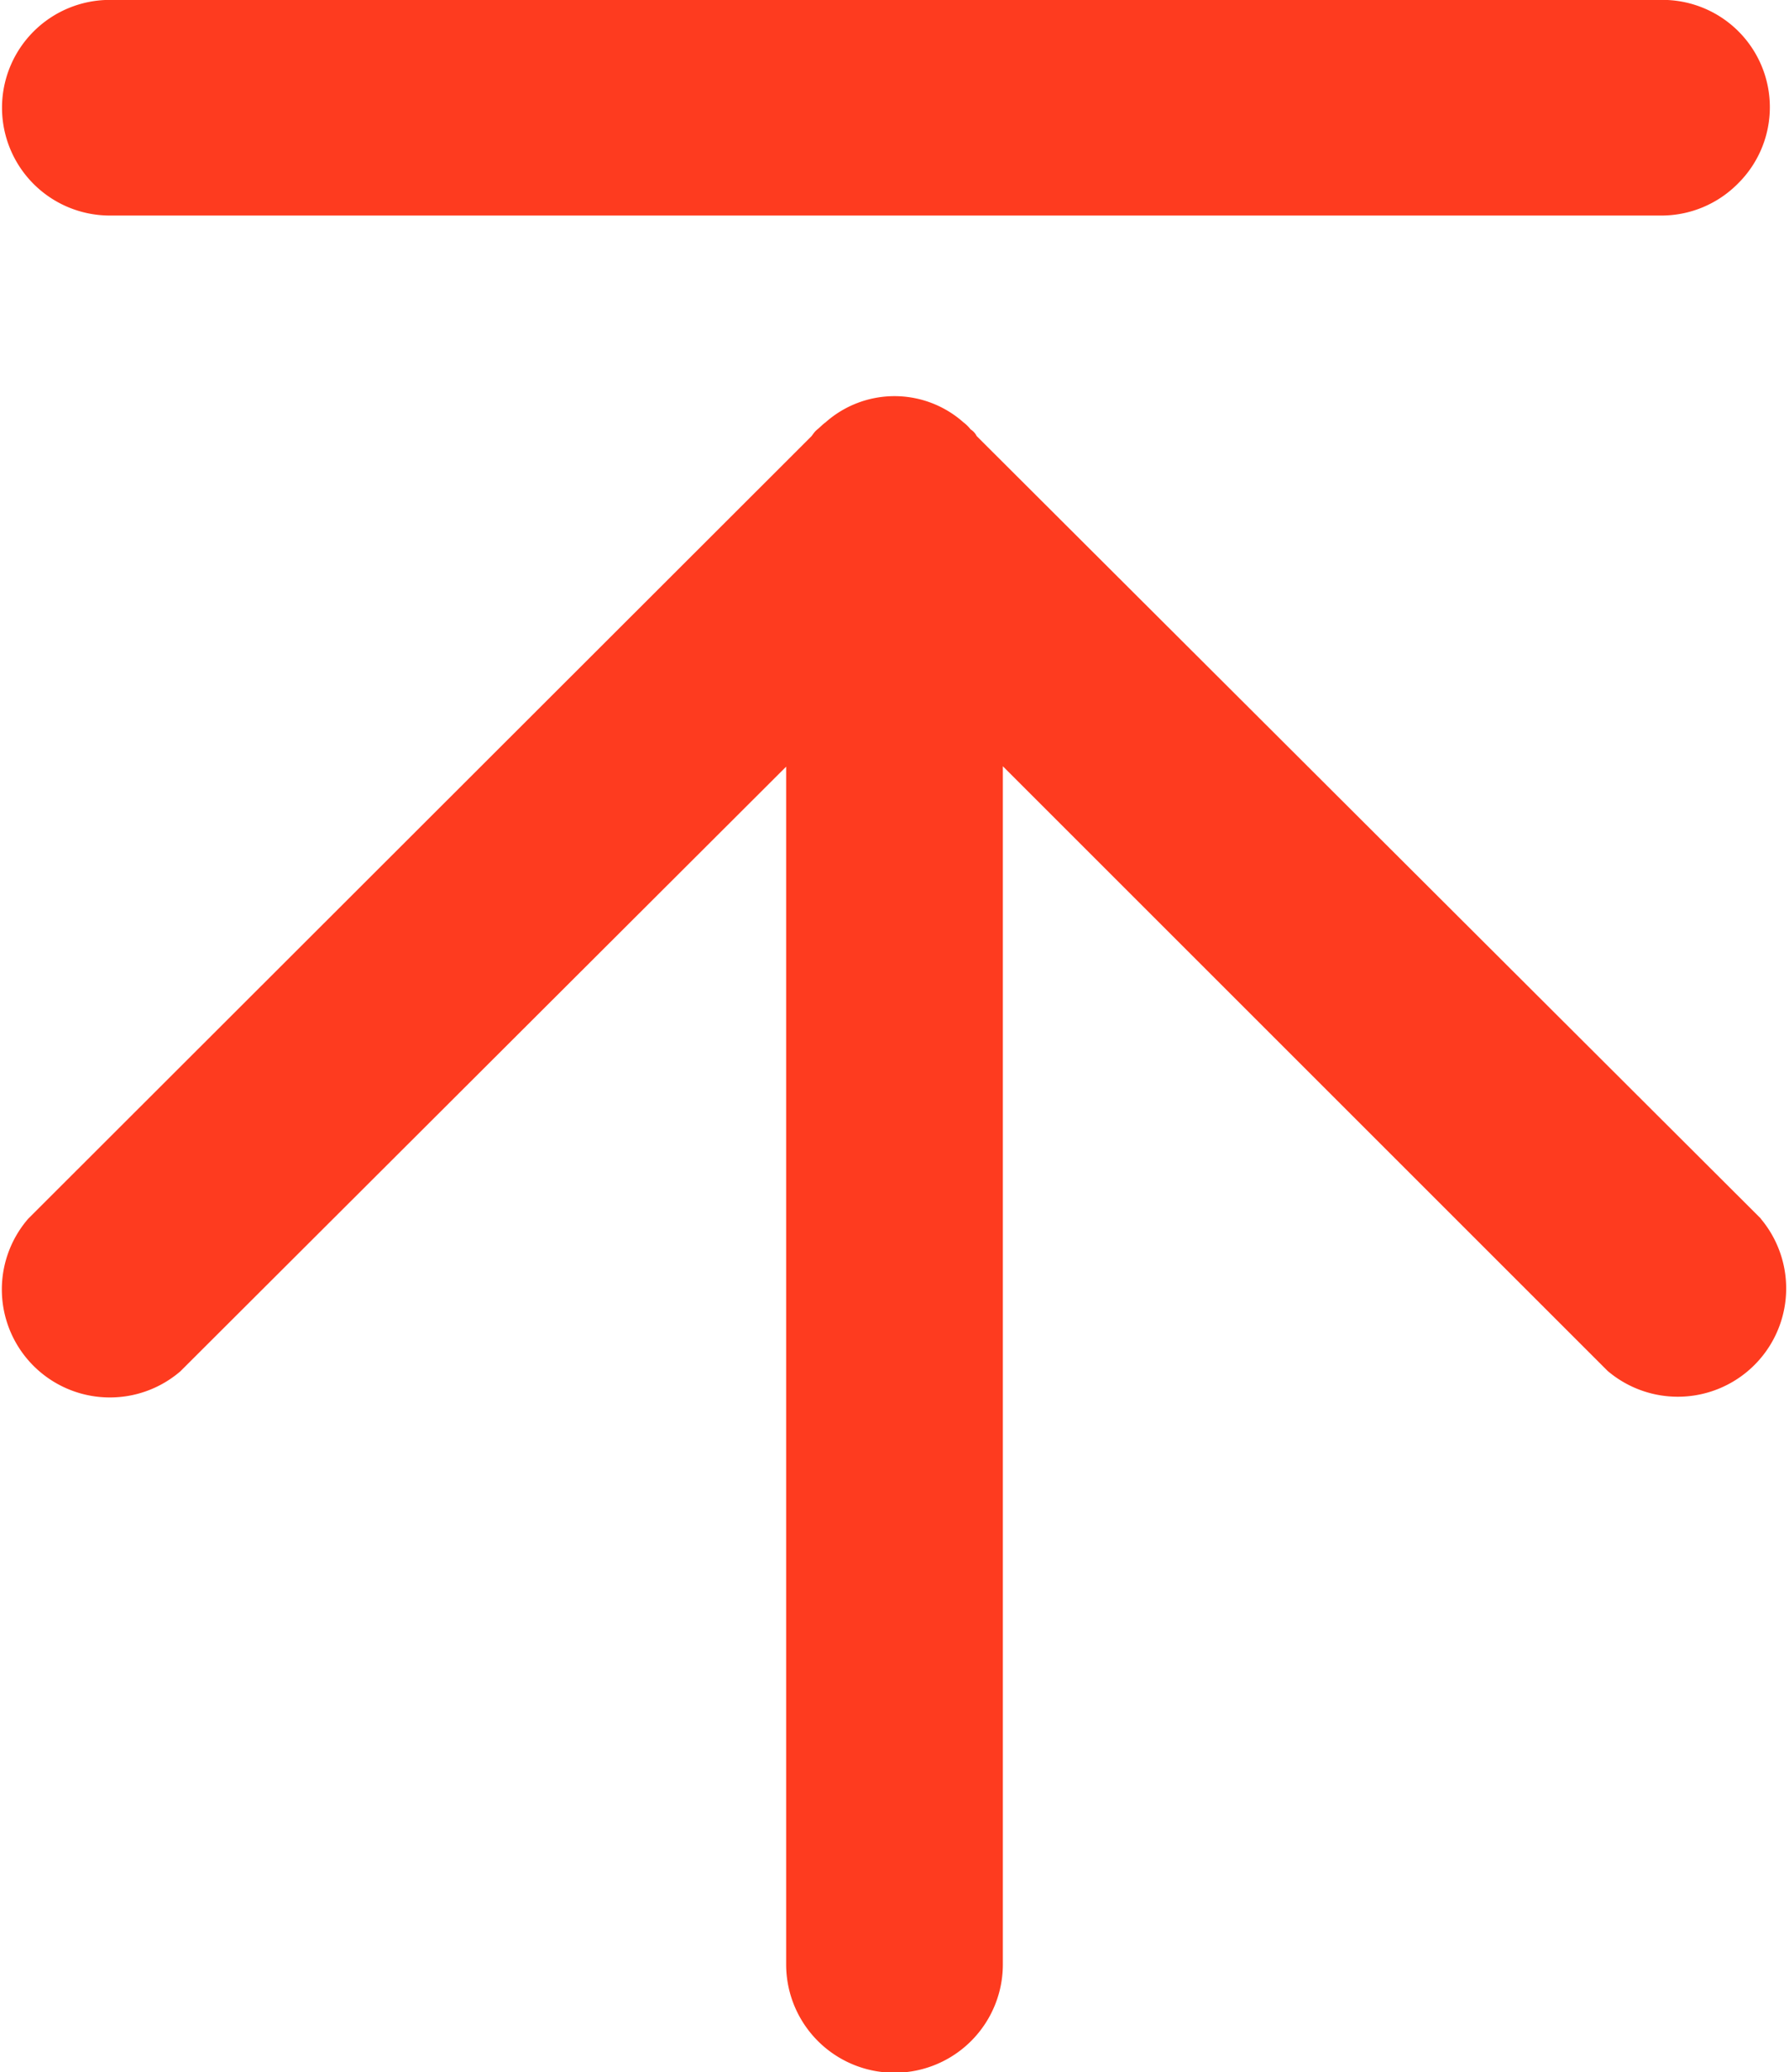 <svg xmlns="http://www.w3.org/2000/svg" width="17.75" height="20.563" viewBox="0 0 17.75 20.563">
  <defs>
    <style>
      .cls-1 {
        fill: #fe3b1f;
        fill-rule: evenodd;
      }
    </style>
  </defs>
  <path id="形状_581" data-name="形状 581" class="cls-1" d="M1725.31,84.545h15.39a1.067,1.067,0,0,0,.76-0.314,1.065,1.065,0,0,0-.76-1.826h-15.39A1.07,1.07,0,1,0,1725.31,84.545Zm16.38,9.953-7.78-7.765a0.163,0.163,0,0,0-.06-0.066h0a0.365,0.365,0,0,0-.07-0.069,1.03,1.03,0,0,0-1.37,0c-0.03.021-.05,0.045-0.08,0.069s-0.04.045-.06,0.069L1724.5,94.5a1.072,1.072,0,0,0,1.51,1.514l6.01-6V101.9a1.075,1.075,0,0,0,2.15,0V90.01l6,6A1.075,1.075,0,0,0,1741.69,94.5Z" transform="translate(-1724.22 -82.406)"/>
</svg>

